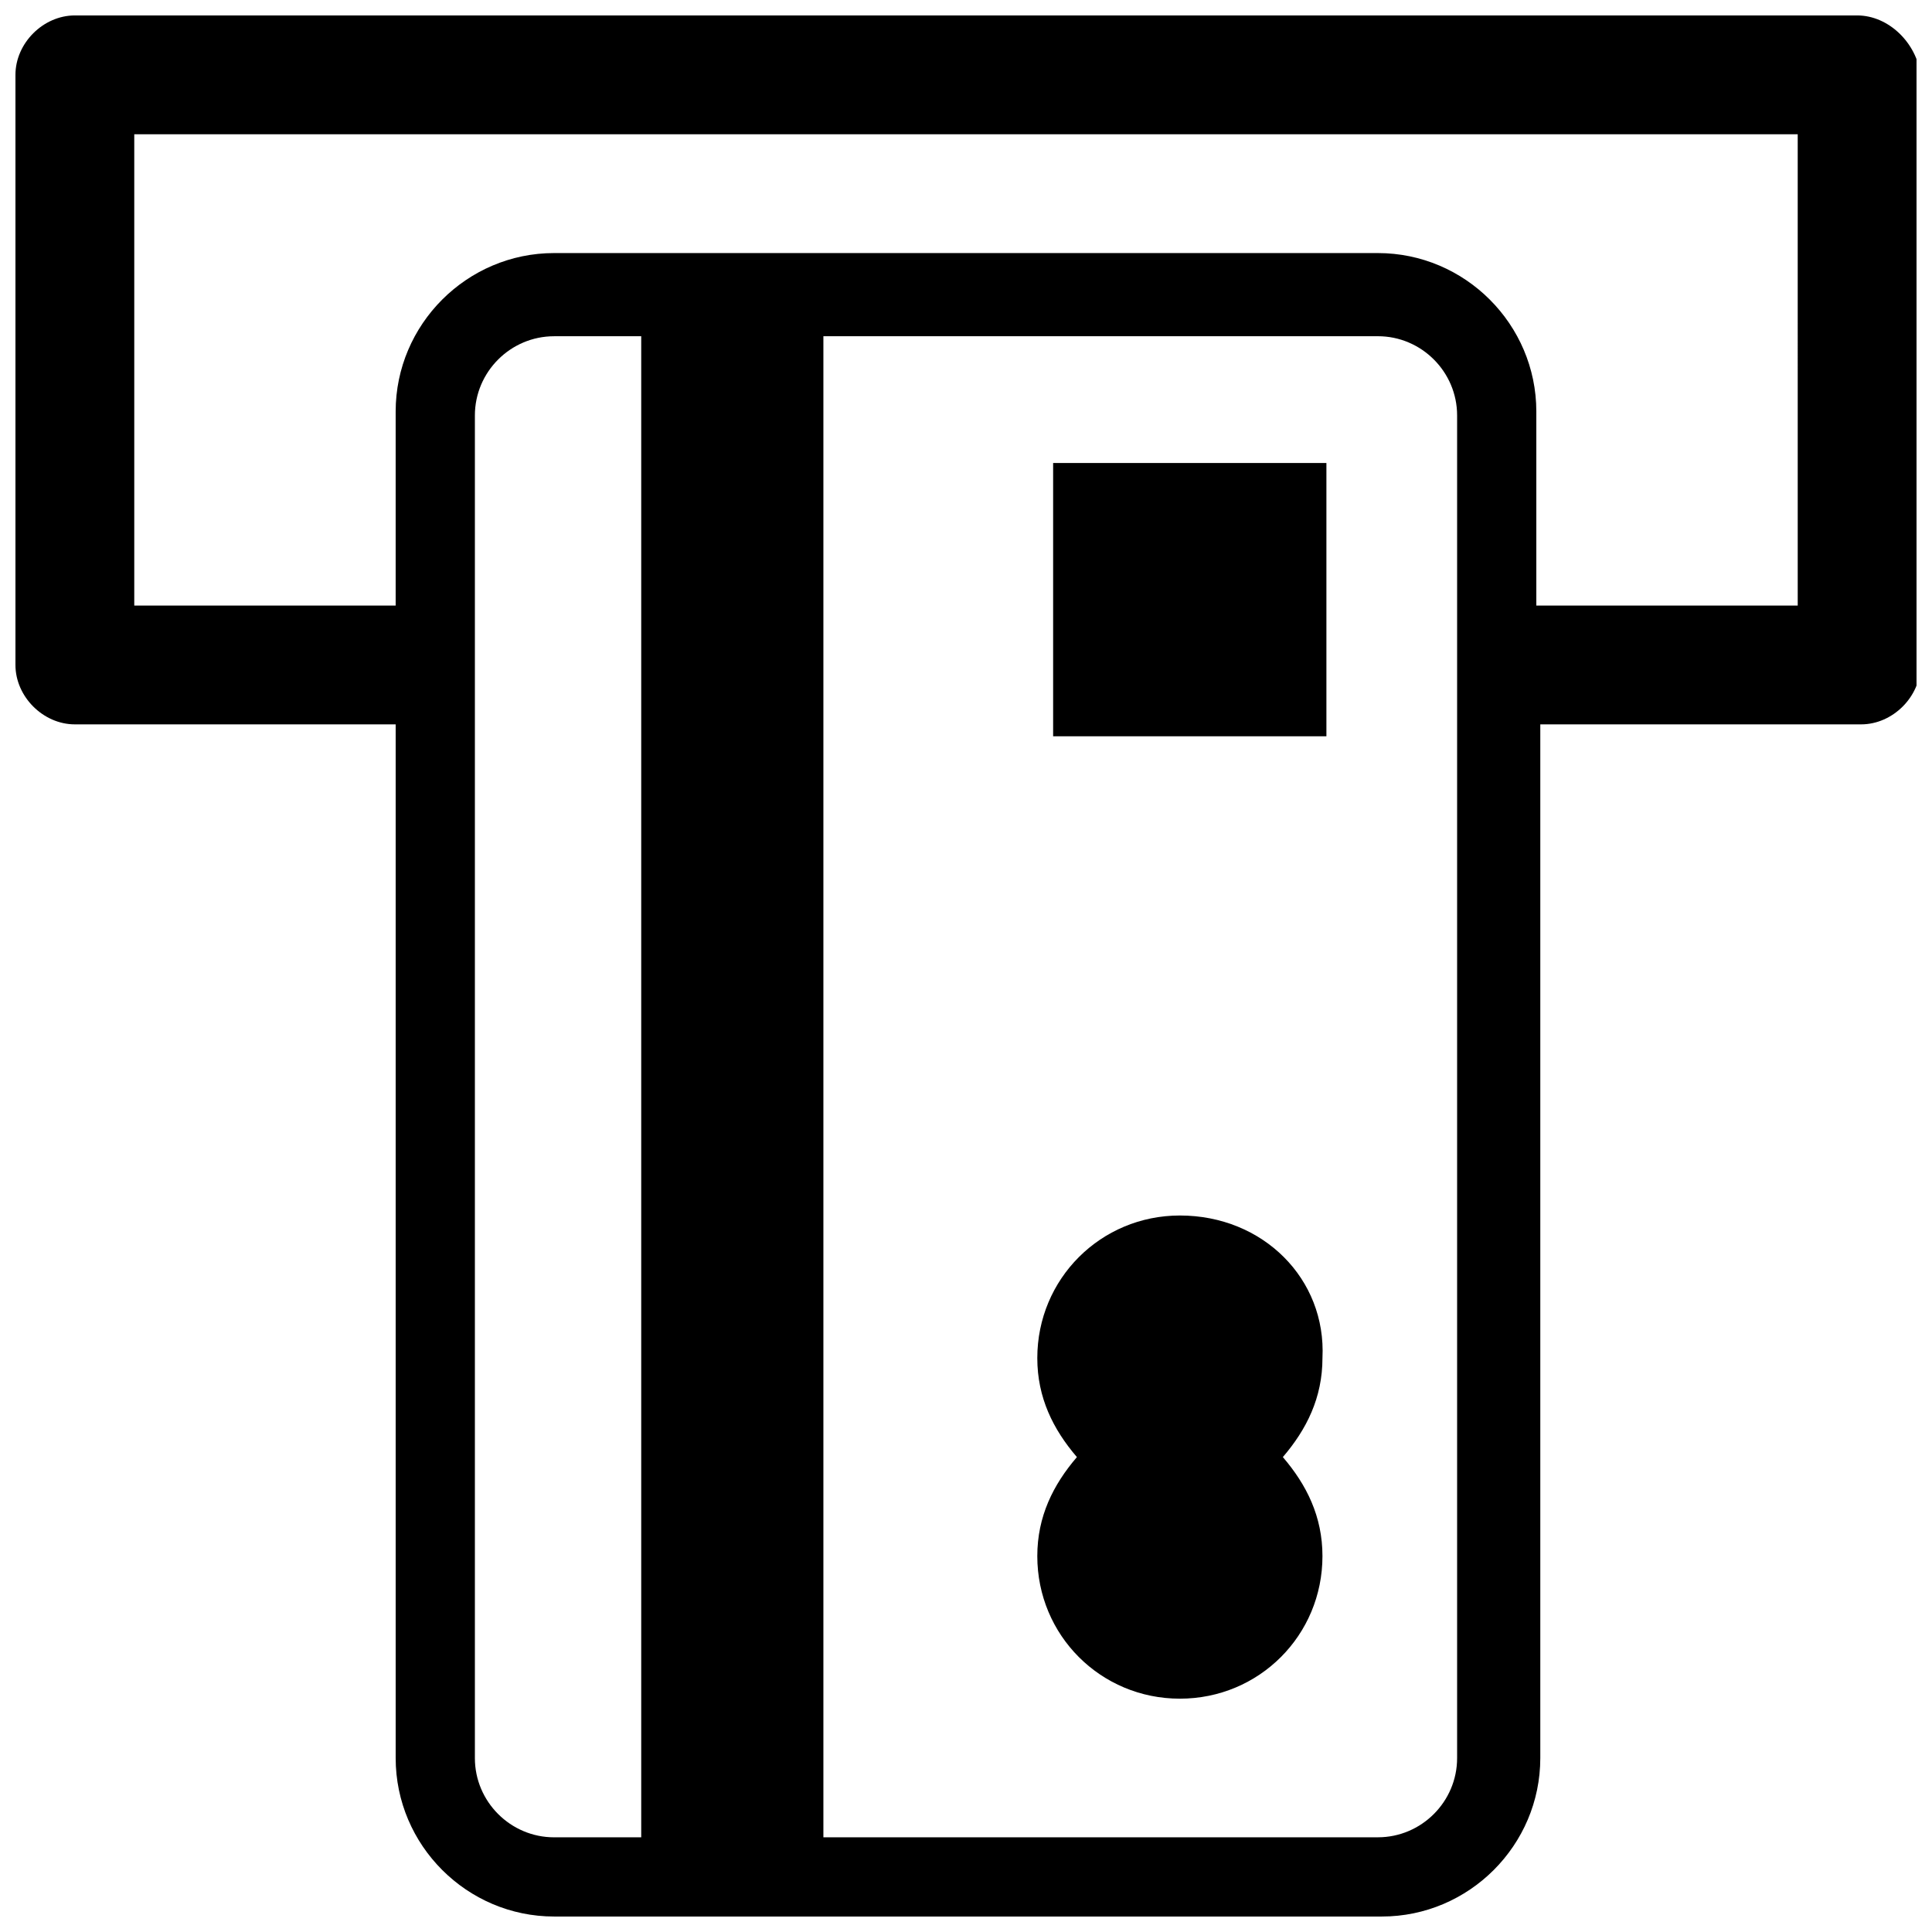 <?xml version="1.0" encoding="UTF-8"?>
<!-- Uploaded to: ICON Repo, www.svgrepo.com, Generator: ICON Repo Mixer Tools -->
<svg width="800px" height="800px" version="1.1" viewBox="144 144 512 512" xmlns="http://www.w3.org/2000/svg">
 <defs>
  <clipPath id="a">
   <path d="m148.09 148.09h503.81v503.81h-503.81z"/>
  </clipPath>
 </defs>
 <g clip-path="url(#a)">
  <path d="m636.16 148.09h-472.32c-8.398 0-15.746 7.348-15.746 15.742v156.39c0 8.398 7.348 15.742 15.742 15.742h85.02v273.95c0 23.09 18.895 41.984 41.984 41.984h219.37c23.09 0 41.984-18.895 41.984-41.984v-273.95h85.02c8.398 0 15.742-7.348 15.742-15.742v-156.39c-1.051-8.395-8.398-15.742-16.793-15.742zm-366.31 461.82v-355.81c0-11.547 9.445-20.992 20.992-20.992h23.09v397.8h-23.09c-11.547 0-20.992-9.445-20.992-20.992zm260.3 0c0 11.547-9.445 20.992-20.992 20.992h-146.95v-397.8h146.95c11.547 0 20.992 9.445 20.992 20.992zm90.266-305.43h-69.273v-51.43c0-23.09-18.895-41.984-41.984-41.984h-218.32c-23.09 0-41.984 18.895-41.984 41.984v51.43h-69.273v-124.9h440.83z"/>
 </g>
 <path d="m423.09 266.7h72.422v72.422h-72.422z"/>
 <path d="m456.68 466.12c-20.992 0-37.785 16.793-37.785 37.785 0 10.496 4.199 18.895 10.496 26.238-6.297 7.348-10.496 15.742-10.496 26.238 0 20.992 16.793 37.785 37.785 37.785 20.992 0 37.785-16.793 37.785-37.785 0-10.496-4.199-18.895-10.496-26.238 6.297-7.348 10.496-15.742 10.496-26.238 1.051-20.992-15.742-37.785-37.785-37.785z"/>
</svg>